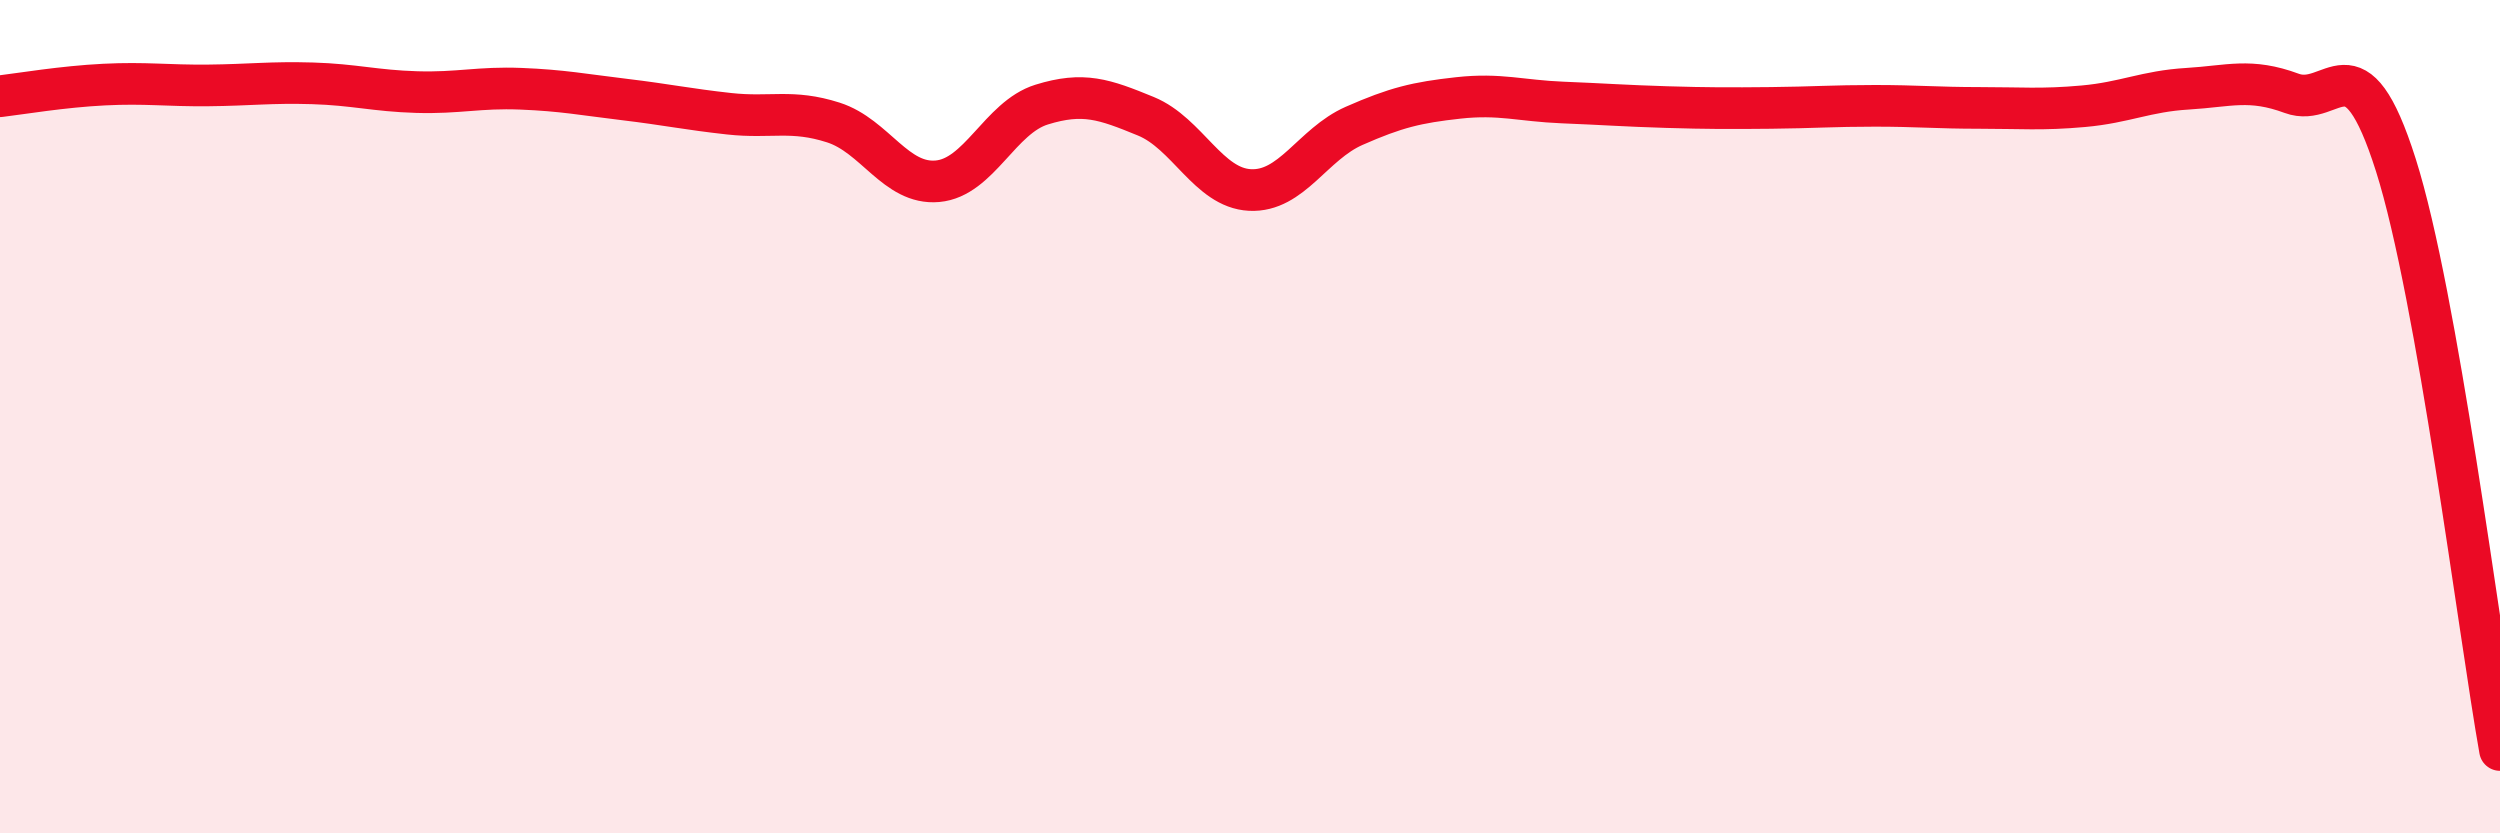 
    <svg width="60" height="20" viewBox="0 0 60 20" xmlns="http://www.w3.org/2000/svg">
      <path
        d="M 0,2.31 C 0.5,2.25 1.5,2.08 2.5,2.03 C 3.5,1.98 4,2.06 5,2.05 C 6,2.04 6.5,1.97 7.5,2 C 8.5,2.03 9,2.18 10,2.21 C 11,2.24 11.5,2.09 12.5,2.13 C 13.5,2.17 14,2.27 15,2.39 C 16,2.51 16.5,2.62 17.5,2.73 C 18.5,2.84 19,2.62 20,2.94 C 21,3.26 21.5,4.44 22.5,4.35 C 23.5,4.26 24,2.82 25,2.51 C 26,2.2 26.5,2.38 27.5,2.79 C 28.5,3.2 29,4.51 30,4.56 C 31,4.61 31.5,3.46 32.5,3.02 C 33.5,2.58 34,2.46 35,2.35 C 36,2.24 36.5,2.42 37.5,2.46 C 38.5,2.5 39,2.54 40,2.57 C 41,2.6 41.5,2.6 42.5,2.59 C 43.5,2.58 44,2.54 45,2.54 C 46,2.54 46.5,2.59 47.5,2.59 C 48.5,2.59 49,2.64 50,2.55 C 51,2.46 51.5,2.19 52.5,2.13 C 53.5,2.07 54,1.87 55,2.24 C 56,2.61 56.5,0.81 57.5,3.96 C 58.5,7.11 59.5,15.19 60,18L60 20L0 20Z"
        fill="#EB0A25"
        opacity="0.1"
        stroke-linecap="round"
        stroke-linejoin="round"
      />
      <path
        d="M 0,2.31 C 0.5,2.25 1.5,2.08 2.5,2.03 C 3.5,1.98 4,2.06 5,2.05 C 6,2.04 6.5,1.97 7.5,2 C 8.5,2.03 9,2.18 10,2.21 C 11,2.24 11.5,2.09 12.5,2.13 C 13.5,2.17 14,2.27 15,2.39 C 16,2.51 16.5,2.62 17.5,2.73 C 18.5,2.84 19,2.62 20,2.94 C 21,3.26 21.5,4.44 22.5,4.35 C 23.5,4.26 24,2.82 25,2.51 C 26,2.2 26.5,2.38 27.5,2.79 C 28.5,3.2 29,4.51 30,4.56 C 31,4.61 31.5,3.46 32.5,3.02 C 33.5,2.58 34,2.46 35,2.35 C 36,2.24 36.5,2.42 37.5,2.46 C 38.5,2.5 39,2.54 40,2.57 C 41,2.6 41.5,2.6 42.5,2.59 C 43.5,2.58 44,2.54 45,2.54 C 46,2.54 46.5,2.59 47.5,2.59 C 48.5,2.59 49,2.64 50,2.55 C 51,2.46 51.5,2.19 52.5,2.13 C 53.5,2.07 54,1.87 55,2.24 C 56,2.61 56.5,0.81 57.5,3.96 C 58.5,7.11 59.5,15.19 60,18"
        stroke="#EB0A25"
        stroke-width="1"
        fill="none"
        stroke-linecap="round"
        stroke-linejoin="round"
      />
    </svg>
  